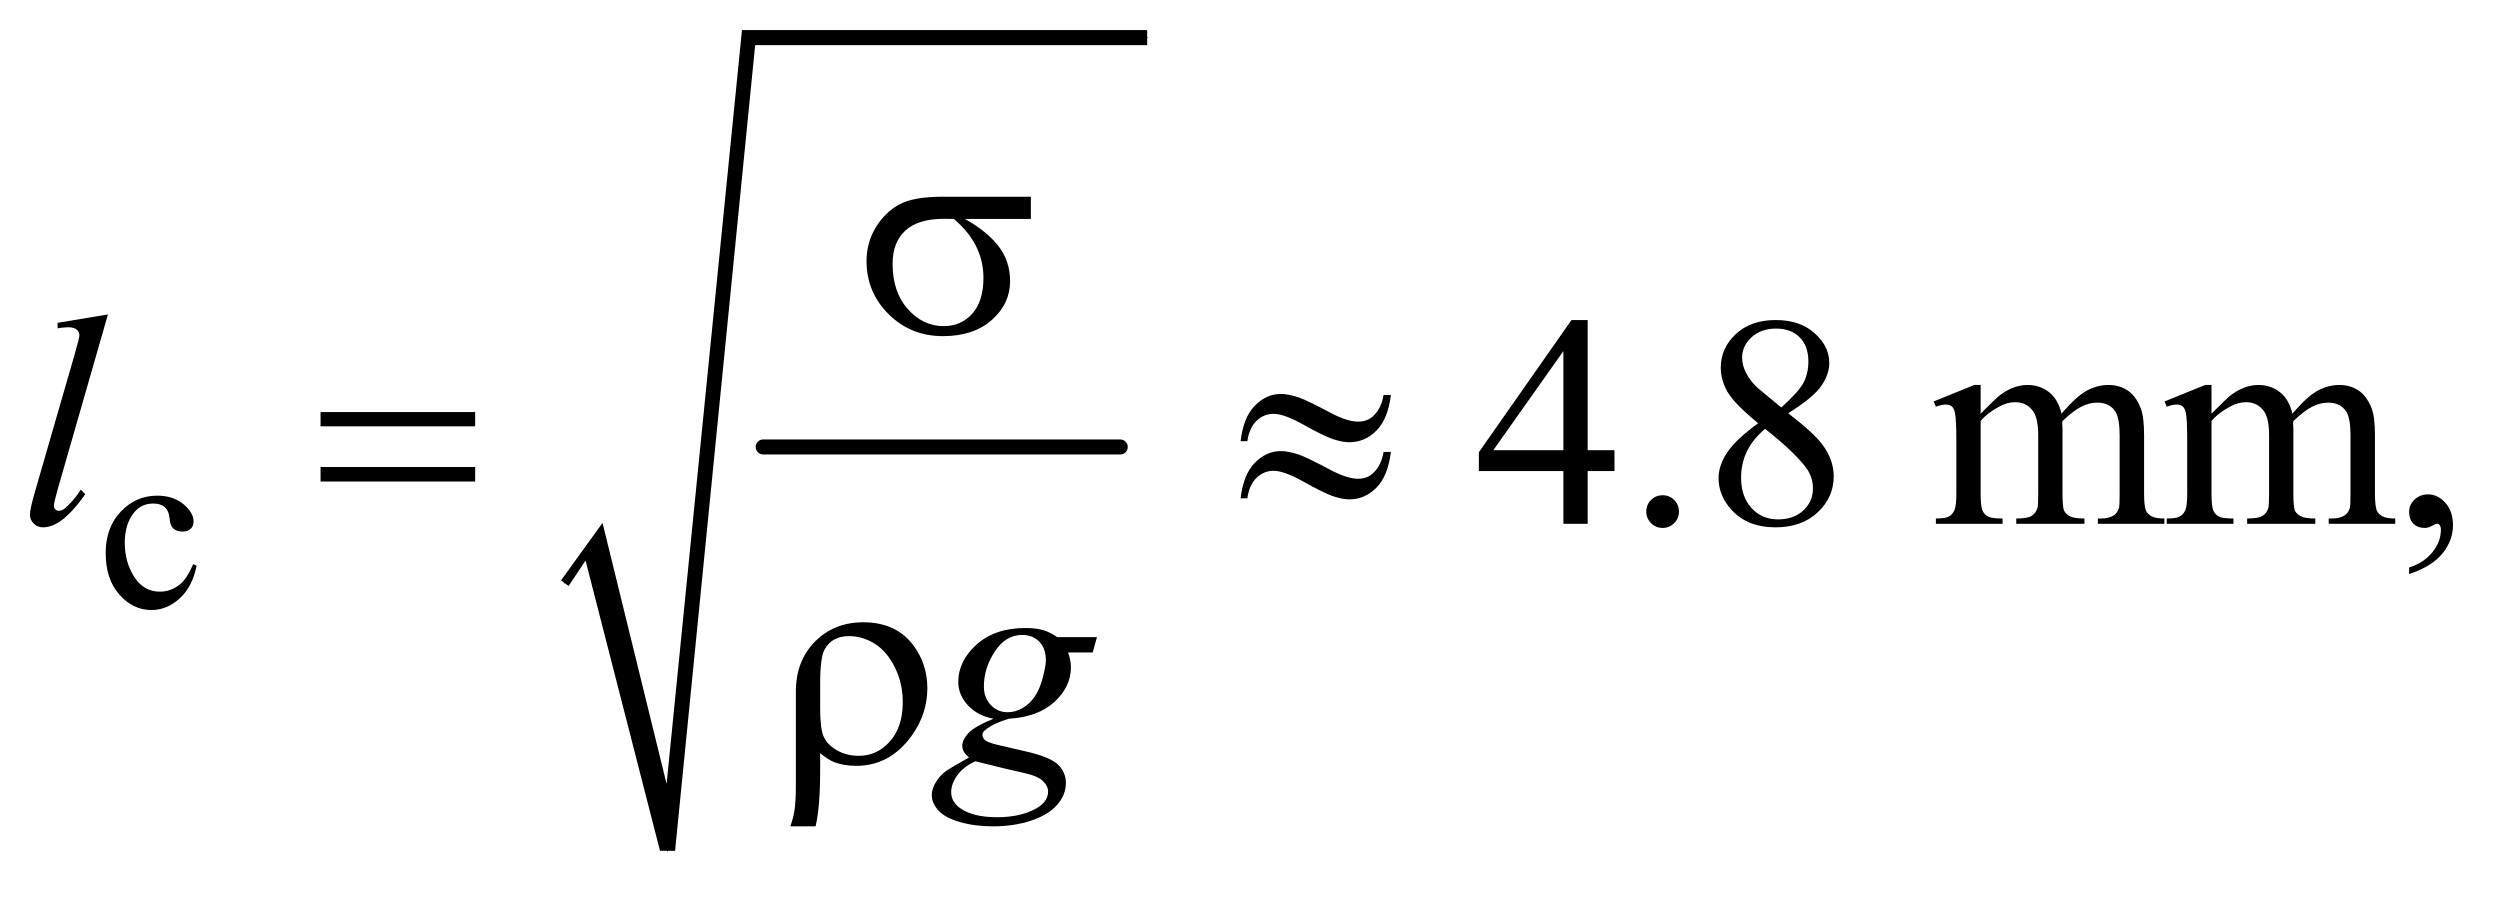 <?xml version="1.0" encoding="UTF-8"?>
<!DOCTYPE svg PUBLIC '-//W3C//DTD SVG 1.0//EN'
          'http://www.w3.org/TR/2001/REC-SVG-20010904/DTD/svg10.dtd'>
<svg stroke-dasharray="none" shape-rendering="auto" xmlns="http://www.w3.org/2000/svg" font-family="'Dialog'" text-rendering="auto" width="130" fill-opacity="1" color-interpolation="auto" color-rendering="auto" preserveAspectRatio="xMidYMid meet" font-size="12px" viewBox="0 0 130 47" fill="black" xmlns:xlink="http://www.w3.org/1999/xlink" stroke="black" image-rendering="auto" stroke-miterlimit="10" stroke-linecap="square" stroke-linejoin="miter" font-style="normal" stroke-width="1" height="47" stroke-dashoffset="0" font-weight="normal" stroke-opacity="1"
><!--Generated by the Batik Graphics2D SVG Generator--><defs id="genericDefs"
  /><g
  ><defs id="defs1"
    ><clipPath clipPathUnits="userSpaceOnUse" id="clipPath1"
      ><path d="M0.92 1.621 L83.405 1.621 L83.405 30.813 L0.92 30.813 L0.92 1.621 Z"
      /></clipPath
      ><clipPath clipPathUnits="userSpaceOnUse" id="clipPath2"
      ><path d="M29.395 51.949 L29.395 987.602 L2664.699 987.602 L2664.699 51.949 Z"
      /></clipPath
    ></defs
    ><g stroke-width="16" transform="scale(1.576,1.576) translate(-0.92,-1.621) matrix(0.031,0,0,0.031,0,0)" stroke-linejoin="round" stroke-linecap="round"
    ><line y2="528" fill="none" x1="842" clip-path="url(#clipPath2)" x2="1222" y1="528"
    /></g
    ><g stroke-linecap="round" stroke-linejoin="round" transform="matrix(0.049,0,0,0.049,-1.45,-2.554)"
    ><path fill="none" d="M629 671 L660 627" clip-path="url(#clipPath2)"
    /></g
    ><g stroke-linecap="round" stroke-linejoin="round" transform="matrix(0.049,0,0,0.049,-1.45,-2.554)"
    ><path fill="none" d="M660 627 L738 955" clip-path="url(#clipPath2)"
    /></g
    ><g stroke-linecap="round" stroke-linejoin="round" transform="matrix(0.049,0,0,0.049,-1.45,-2.554)"
    ><path fill="none" d="M738 955 L824 92" clip-path="url(#clipPath2)"
    /></g
    ><g stroke-linecap="round" stroke-linejoin="round" transform="matrix(0.049,0,0,0.049,-1.45,-2.554)"
    ><path fill="none" d="M824 92 L1247 92" clip-path="url(#clipPath2)"
    /></g
    ><g transform="matrix(0.049,0,0,0.049,-1.45,-2.554)"
    ><path d="M625 668 L669 607 L737 884 L817 84 L1247 84 L1247 100 L831 100 L746 955 L730 955 L651 647 L633 674 Z" stroke="none" clip-path="url(#clipPath2)"
    /></g
    ><g transform="matrix(0.049,0,0,0.049,-1.45,-2.554)"
    ><path d="M238.25 652.5 Q233.625 675.125 220.125 687.312 Q206.625 699.5 190.25 699.5 Q170.75 699.5 156.25 683.125 Q141.75 666.75 141.75 638.875 Q141.75 611.875 157.812 595 Q173.875 578.125 196.375 578.125 Q213.25 578.125 224.125 587.062 Q235 596 235 605.625 Q235 610.375 231.938 613.312 Q228.875 616.25 223.375 616.25 Q216 616.25 212.25 611.5 Q210.125 608.875 209.438 601.5 Q208.75 594.125 204.375 590.25 Q200 586.5 192.25 586.5 Q179.75 586.5 172.125 595.75 Q162 608 162 628.125 Q162 648.625 172.062 664.312 Q182.125 680 199.25 680 Q211.5 680 221.25 671.625 Q228.125 665.875 234.625 650.75 L238.25 652.5 Z" stroke="none" clip-path="url(#clipPath2)"
    /></g
    ><g transform="matrix(0.049,0,0,0.049,-1.45,-2.554)"
    ><path d="M1742.906 529.875 L1742.906 552.062 L1714.469 552.062 L1714.469 608 L1688.688 608 L1688.688 552.062 L1599 552.062 L1599 532.062 L1697.281 391.75 L1714.469 391.75 L1714.469 529.875 L1742.906 529.875 ZM1688.688 529.875 L1688.688 424.719 L1614.312 529.875 L1688.688 529.875 ZM1794 577.688 Q1801.344 577.688 1806.344 582.766 Q1811.344 587.844 1811.344 595.031 Q1811.344 602.219 1806.266 607.297 Q1801.188 612.375 1794 612.375 Q1786.812 612.375 1781.734 607.297 Q1776.656 602.219 1776.656 595.031 Q1776.656 587.688 1781.734 582.688 Q1786.812 577.688 1794 577.688 ZM1895.406 501.281 Q1870.25 480.656 1862.984 468.156 Q1855.719 455.656 1855.719 442.219 Q1855.719 421.594 1871.656 406.672 Q1887.594 391.75 1914 391.75 Q1939.625 391.75 1955.25 405.656 Q1970.875 419.562 1970.875 437.375 Q1970.875 449.25 1962.438 461.594 Q1954 473.938 1927.281 490.656 Q1954.781 511.906 1963.688 524.094 Q1975.562 540.031 1975.562 557.688 Q1975.562 580.031 1958.531 595.891 Q1941.5 611.75 1913.844 611.75 Q1883.688 611.75 1866.812 592.844 Q1853.375 577.688 1853.375 559.719 Q1853.375 545.656 1862.828 531.828 Q1872.281 518 1895.406 501.281 ZM1919.938 484.562 Q1938.688 467.688 1943.688 457.922 Q1948.688 448.156 1948.688 435.812 Q1948.688 419.406 1939.469 410.109 Q1930.25 400.812 1914.312 400.812 Q1898.375 400.812 1888.375 410.031 Q1878.375 419.25 1878.375 431.594 Q1878.375 439.719 1882.516 447.844 Q1886.656 455.969 1894.312 463.312 L1919.938 484.562 ZM1902.75 507.219 Q1889.781 518.156 1883.531 531.047 Q1877.281 543.938 1877.281 558.938 Q1877.281 579.094 1888.297 591.203 Q1899.312 603.312 1916.344 603.312 Q1933.219 603.312 1943.375 593.781 Q1953.531 584.25 1953.531 570.656 Q1953.531 559.406 1947.594 550.5 Q1936.5 533.938 1902.75 507.219 ZM2131.5 491.125 Q2147.125 475.5 2149.938 473.156 Q2156.969 467.219 2165.094 463.938 Q2173.219 460.656 2181.188 460.656 Q2194.625 460.656 2204.312 468.469 Q2214 476.281 2217.281 491.125 Q2233.375 472.375 2244.469 466.516 Q2255.562 460.656 2267.281 460.656 Q2278.688 460.656 2287.516 466.516 Q2296.344 472.375 2301.5 485.656 Q2304.938 494.719 2304.938 514.094 L2304.938 575.656 Q2304.938 589.094 2306.969 594.094 Q2308.531 597.531 2312.75 599.953 Q2316.969 602.375 2326.5 602.375 L2326.5 608 L2255.875 608 L2255.875 602.375 L2258.844 602.375 Q2268.062 602.375 2273.219 598.781 Q2276.812 596.281 2278.375 590.812 Q2279 588.156 2279 575.656 L2279 514.094 Q2279 496.594 2274.781 489.406 Q2268.688 479.406 2255.25 479.406 Q2246.969 479.406 2238.609 483.547 Q2230.25 487.688 2218.375 498.938 L2218.062 500.656 L2218.375 507.375 L2218.375 575.656 Q2218.375 590.344 2220.016 593.938 Q2221.656 597.531 2226.188 599.953 Q2230.719 602.375 2241.656 602.375 L2241.656 608 L2169.312 608 L2169.312 602.375 Q2181.188 602.375 2185.641 599.562 Q2190.094 596.75 2191.812 591.125 Q2192.594 588.469 2192.594 575.656 L2192.594 514.094 Q2192.594 496.594 2187.438 488.938 Q2180.562 478.938 2168.219 478.938 Q2159.781 478.938 2151.5 483.469 Q2138.531 490.344 2131.5 498.938 L2131.5 575.656 Q2131.5 589.719 2133.453 593.938 Q2135.406 598.156 2139.234 600.266 Q2143.062 602.375 2154.781 602.375 L2154.781 608 L2084 608 L2084 602.375 Q2093.844 602.375 2097.75 600.266 Q2101.656 598.156 2103.688 593.547 Q2105.719 588.938 2105.719 575.656 L2105.719 520.969 Q2105.719 497.375 2104.312 490.5 Q2103.219 485.344 2100.875 483.391 Q2098.531 481.438 2094.469 481.438 Q2090.094 481.438 2084 483.781 L2081.656 478.156 L2124.781 460.656 L2131.5 460.656 L2131.5 491.125 ZM2376.5 491.125 Q2392.125 475.5 2394.938 473.156 Q2401.969 467.219 2410.094 463.938 Q2418.219 460.656 2426.188 460.656 Q2439.625 460.656 2449.312 468.469 Q2459 476.281 2462.281 491.125 Q2478.375 472.375 2489.469 466.516 Q2500.562 460.656 2512.281 460.656 Q2523.688 460.656 2532.516 466.516 Q2541.344 472.375 2546.5 485.656 Q2549.938 494.719 2549.938 514.094 L2549.938 575.656 Q2549.938 589.094 2551.969 594.094 Q2553.531 597.531 2557.75 599.953 Q2561.969 602.375 2571.5 602.375 L2571.5 608 L2500.875 608 L2500.875 602.375 L2503.844 602.375 Q2513.062 602.375 2518.219 598.781 Q2521.812 596.281 2523.375 590.812 Q2524 588.156 2524 575.656 L2524 514.094 Q2524 496.594 2519.781 489.406 Q2513.688 479.406 2500.25 479.406 Q2491.969 479.406 2483.609 483.547 Q2475.25 487.688 2463.375 498.938 L2463.062 500.656 L2463.375 507.375 L2463.375 575.656 Q2463.375 590.344 2465.016 593.938 Q2466.656 597.531 2471.188 599.953 Q2475.719 602.375 2486.656 602.375 L2486.656 608 L2414.312 608 L2414.312 602.375 Q2426.188 602.375 2430.641 599.562 Q2435.094 596.75 2436.812 591.125 Q2437.594 588.469 2437.594 575.656 L2437.594 514.094 Q2437.594 496.594 2432.438 488.938 Q2425.562 478.938 2413.219 478.938 Q2404.781 478.938 2396.5 483.469 Q2383.531 490.344 2376.5 498.938 L2376.5 575.656 Q2376.5 589.719 2378.453 593.938 Q2380.406 598.156 2384.234 600.266 Q2388.062 602.375 2399.781 602.375 L2399.781 608 L2329 608 L2329 602.375 Q2338.844 602.375 2342.75 600.266 Q2346.656 598.156 2348.688 593.547 Q2350.719 588.938 2350.719 575.656 L2350.719 520.969 Q2350.719 497.375 2349.312 490.5 Q2348.219 485.344 2345.875 483.391 Q2343.531 481.438 2339.469 481.438 Q2335.094 481.438 2329 483.781 L2326.656 478.156 L2369.781 460.656 L2376.5 460.656 L2376.5 491.125 ZM2586.188 661.281 L2586.188 654.406 Q2602.281 649.094 2611.109 637.922 Q2619.938 626.75 2619.938 614.25 Q2619.938 611.281 2618.531 609.25 Q2617.438 607.844 2616.344 607.844 Q2614.625 607.844 2608.844 610.969 Q2606.031 612.375 2602.906 612.375 Q2595.25 612.375 2590.719 607.844 Q2586.188 603.312 2586.188 595.344 Q2586.188 587.688 2592.047 582.219 Q2597.906 576.75 2606.344 576.75 Q2616.656 576.75 2624.703 585.734 Q2632.75 594.719 2632.75 609.562 Q2632.75 625.656 2621.578 639.484 Q2610.406 653.312 2586.188 661.281 Z" stroke="none" clip-path="url(#clipPath2)"
    /></g
    ><g transform="matrix(0.049,0,0,0.049,-1.45,-2.554)"
    ><path d="M144.156 385.812 L90.719 571.75 Q86.812 585.656 86.812 588.781 Q86.812 591.125 88.297 592.688 Q89.781 594.25 91.969 594.25 Q94.938 594.25 98.375 591.594 Q106.5 585.188 115.406 571.75 L120.094 576.594 Q105.25 597.531 92.75 605.812 Q83.531 611.75 75.25 611.75 Q69.312 611.75 65.328 607.688 Q61.344 603.625 61.344 598.312 Q61.344 592.688 66.344 575.188 L108.688 428.625 Q113.844 410.656 113.844 408 Q113.844 404.25 110.875 401.828 Q107.906 399.406 101.656 399.406 Q98.062 399.406 90.719 400.5 L90.719 394.719 L144.156 385.812 Z" stroke="none" clip-path="url(#clipPath2)"
    /></g
    ><g transform="matrix(0.049,0,0,0.049,-1.45,-2.554)"
    ><path d="M1193.719 728.281 L1189.188 744.531 L1163.094 744.531 Q1166.062 752.969 1166.062 760.312 Q1166.062 780.938 1148.562 797.031 Q1130.906 813.125 1100.125 814.844 Q1083.562 819.844 1075.281 826.719 Q1072.156 829.219 1072.156 831.875 Q1072.156 835 1074.969 837.578 Q1077.781 840.156 1089.188 842.812 L1119.5 849.844 Q1144.656 855.781 1152.781 863.906 Q1160.75 872.188 1160.75 882.969 Q1160.75 895.781 1151.297 906.406 Q1141.844 917.031 1123.641 923.047 Q1105.438 929.062 1083.406 929.062 Q1064.031 929.062 1048.094 924.453 Q1032.156 919.844 1025.281 912.031 Q1018.406 904.219 1018.406 895.938 Q1018.406 889.219 1022.859 881.953 Q1027.312 874.688 1034.031 870 Q1038.25 867.031 1057.938 855.938 Q1050.75 850.312 1050.75 843.594 Q1050.75 837.344 1057.078 830.312 Q1063.406 823.281 1083.875 814.844 Q1066.688 811.562 1056.609 800.469 Q1046.531 789.375 1046.531 775.781 Q1046.531 753.594 1065.984 736.094 Q1085.438 718.594 1117.781 718.594 Q1129.5 718.594 1137 720.938 Q1144.5 723.281 1151.531 728.281 L1193.719 728.281 ZM1139.5 752.812 Q1139.5 740.312 1132.547 733.125 Q1125.594 725.938 1114.344 725.938 Q1096.688 725.938 1085.203 743.672 Q1073.719 761.406 1073.719 780.625 Q1073.719 792.656 1081.062 800.312 Q1088.406 807.969 1098.875 807.969 Q1107.156 807.969 1114.891 803.438 Q1122.625 798.906 1127.938 790.938 Q1133.25 782.969 1136.375 770.625 Q1139.5 758.281 1139.5 752.812 ZM1064.656 860 Q1052 865.781 1045.516 874.844 Q1039.031 883.906 1039.031 892.656 Q1039.031 902.969 1048.406 909.688 Q1061.844 919.375 1087.781 919.375 Q1110.125 919.375 1125.984 911.797 Q1141.844 904.219 1141.844 892.188 Q1141.844 886.094 1135.984 880.625 Q1130.125 875.156 1113.25 871.719 Q1104.031 869.844 1064.656 860 Z" stroke="none" clip-path="url(#clipPath2)"
    /></g
    ><g transform="matrix(0.049,0,0,0.049,-1.45,-2.554)"
    ><path d="M1123.562 284.469 L1053.562 284.469 Q1077.156 297.594 1089.344 313.531 Q1101.531 329.469 1101.531 350.406 Q1101.531 374.469 1082.156 391.656 Q1062.781 408.844 1030.281 408.844 Q996.062 408.844 972.625 385.562 Q949.188 362.281 949.188 329.312 Q949.188 309.469 959.031 293.375 Q968.875 277.281 983.953 269.078 Q999.031 260.875 1030.125 260.875 L1123.562 260.875 L1123.562 284.469 ZM1041.844 284.469 Q1035.281 284.312 1031.844 284.312 Q1003.875 284.312 990.359 296.812 Q976.844 309.312 976.844 332.125 Q976.844 361.969 992.938 380.094 Q1009.031 398.219 1031.062 398.219 Q1049.5 398.219 1061.375 385.016 Q1073.25 371.812 1073.25 346.969 Q1073.25 311.031 1041.844 284.469 Z" stroke="none" clip-path="url(#clipPath2)"
    /></g
    ><g transform="matrix(0.049,0,0,0.049,-1.45,-2.554)"
    ><path d="M369.781 489.406 L533.844 489.406 L533.844 504.562 L369.781 504.562 L369.781 489.406 ZM369.781 547.688 L533.844 547.688 L533.844 563.156 L369.781 563.156 L369.781 547.688 ZM1497.844 471.281 L1505.656 471.281 Q1502.531 496.75 1490.266 509.094 Q1478 521.438 1461.594 521.438 Q1453.938 521.438 1444.016 518.078 Q1434.094 514.719 1413.234 503 Q1392.375 491.281 1381.125 491.281 Q1370.812 491.281 1363.078 498.703 Q1355.344 506.125 1353.312 520.344 L1346.125 520.344 Q1349.094 495.031 1361.281 482.609 Q1373.469 470.188 1388.938 470.188 Q1396.594 470.188 1408 473.938 Q1416.281 476.75 1440.656 489.719 Q1459.094 499.562 1470.812 499.562 Q1480.812 499.562 1487.219 493.312 Q1495.656 485.188 1497.844 471.281 ZM1497.844 531.75 L1505.656 531.75 Q1502.531 557.219 1490.266 569.641 Q1478 582.062 1461.594 582.062 Q1453.938 582.062 1444.016 578.625 Q1434.094 575.188 1413.234 563.469 Q1392.375 551.75 1381.125 551.75 Q1370.812 551.75 1363.078 559.172 Q1355.344 566.594 1353.312 580.969 L1346.125 580.969 Q1349.094 555.656 1361.281 543.234 Q1373.469 530.812 1388.938 530.812 Q1396.594 530.812 1408 534.562 Q1416.281 537.375 1440.656 550.344 Q1459.094 560.188 1470.812 560.188 Q1480.812 560.188 1487.219 553.781 Q1495.656 545.656 1497.844 531.75 Z" stroke="none" clip-path="url(#clipPath2)"
    /></g
    ><g transform="matrix(0.049,0,0,0.049,-1.45,-2.554)"
    ><path d="M899.969 851.406 L899.969 869.688 Q899.969 908.281 895.125 929.062 L868.406 929.062 Q871.688 919.062 872.625 912.812 Q874.188 902.188 874.188 886.094 L874.188 785.938 Q874.188 753.594 894.5 732.969 Q914.812 712.5 945.75 712.5 Q981.062 712.5 999.5 737.812 Q1013.719 757.5 1013.719 782.344 Q1013.719 810.312 996.375 833.906 Q973.406 864.844 938.25 864.844 Q925.594 864.844 915.281 861.094 Q908.406 858.438 899.969 851.406 ZM899.969 804.219 Q899.969 825.625 903.797 834.062 Q907.625 842.5 917.781 848.359 Q927.938 854.219 940.906 854.219 Q960.438 854.219 974.031 838.906 Q987.625 823.594 987.625 797.188 Q987.625 777.344 979.266 760.391 Q970.906 743.438 957.938 735.312 Q944.969 727.188 930.594 727.188 Q912.625 727.188 904.812 741.094 Q899.969 749.375 899.969 777.812 L899.969 804.219 Z" stroke="none" clip-path="url(#clipPath2)"
    /></g
  ></g
></svg
>
